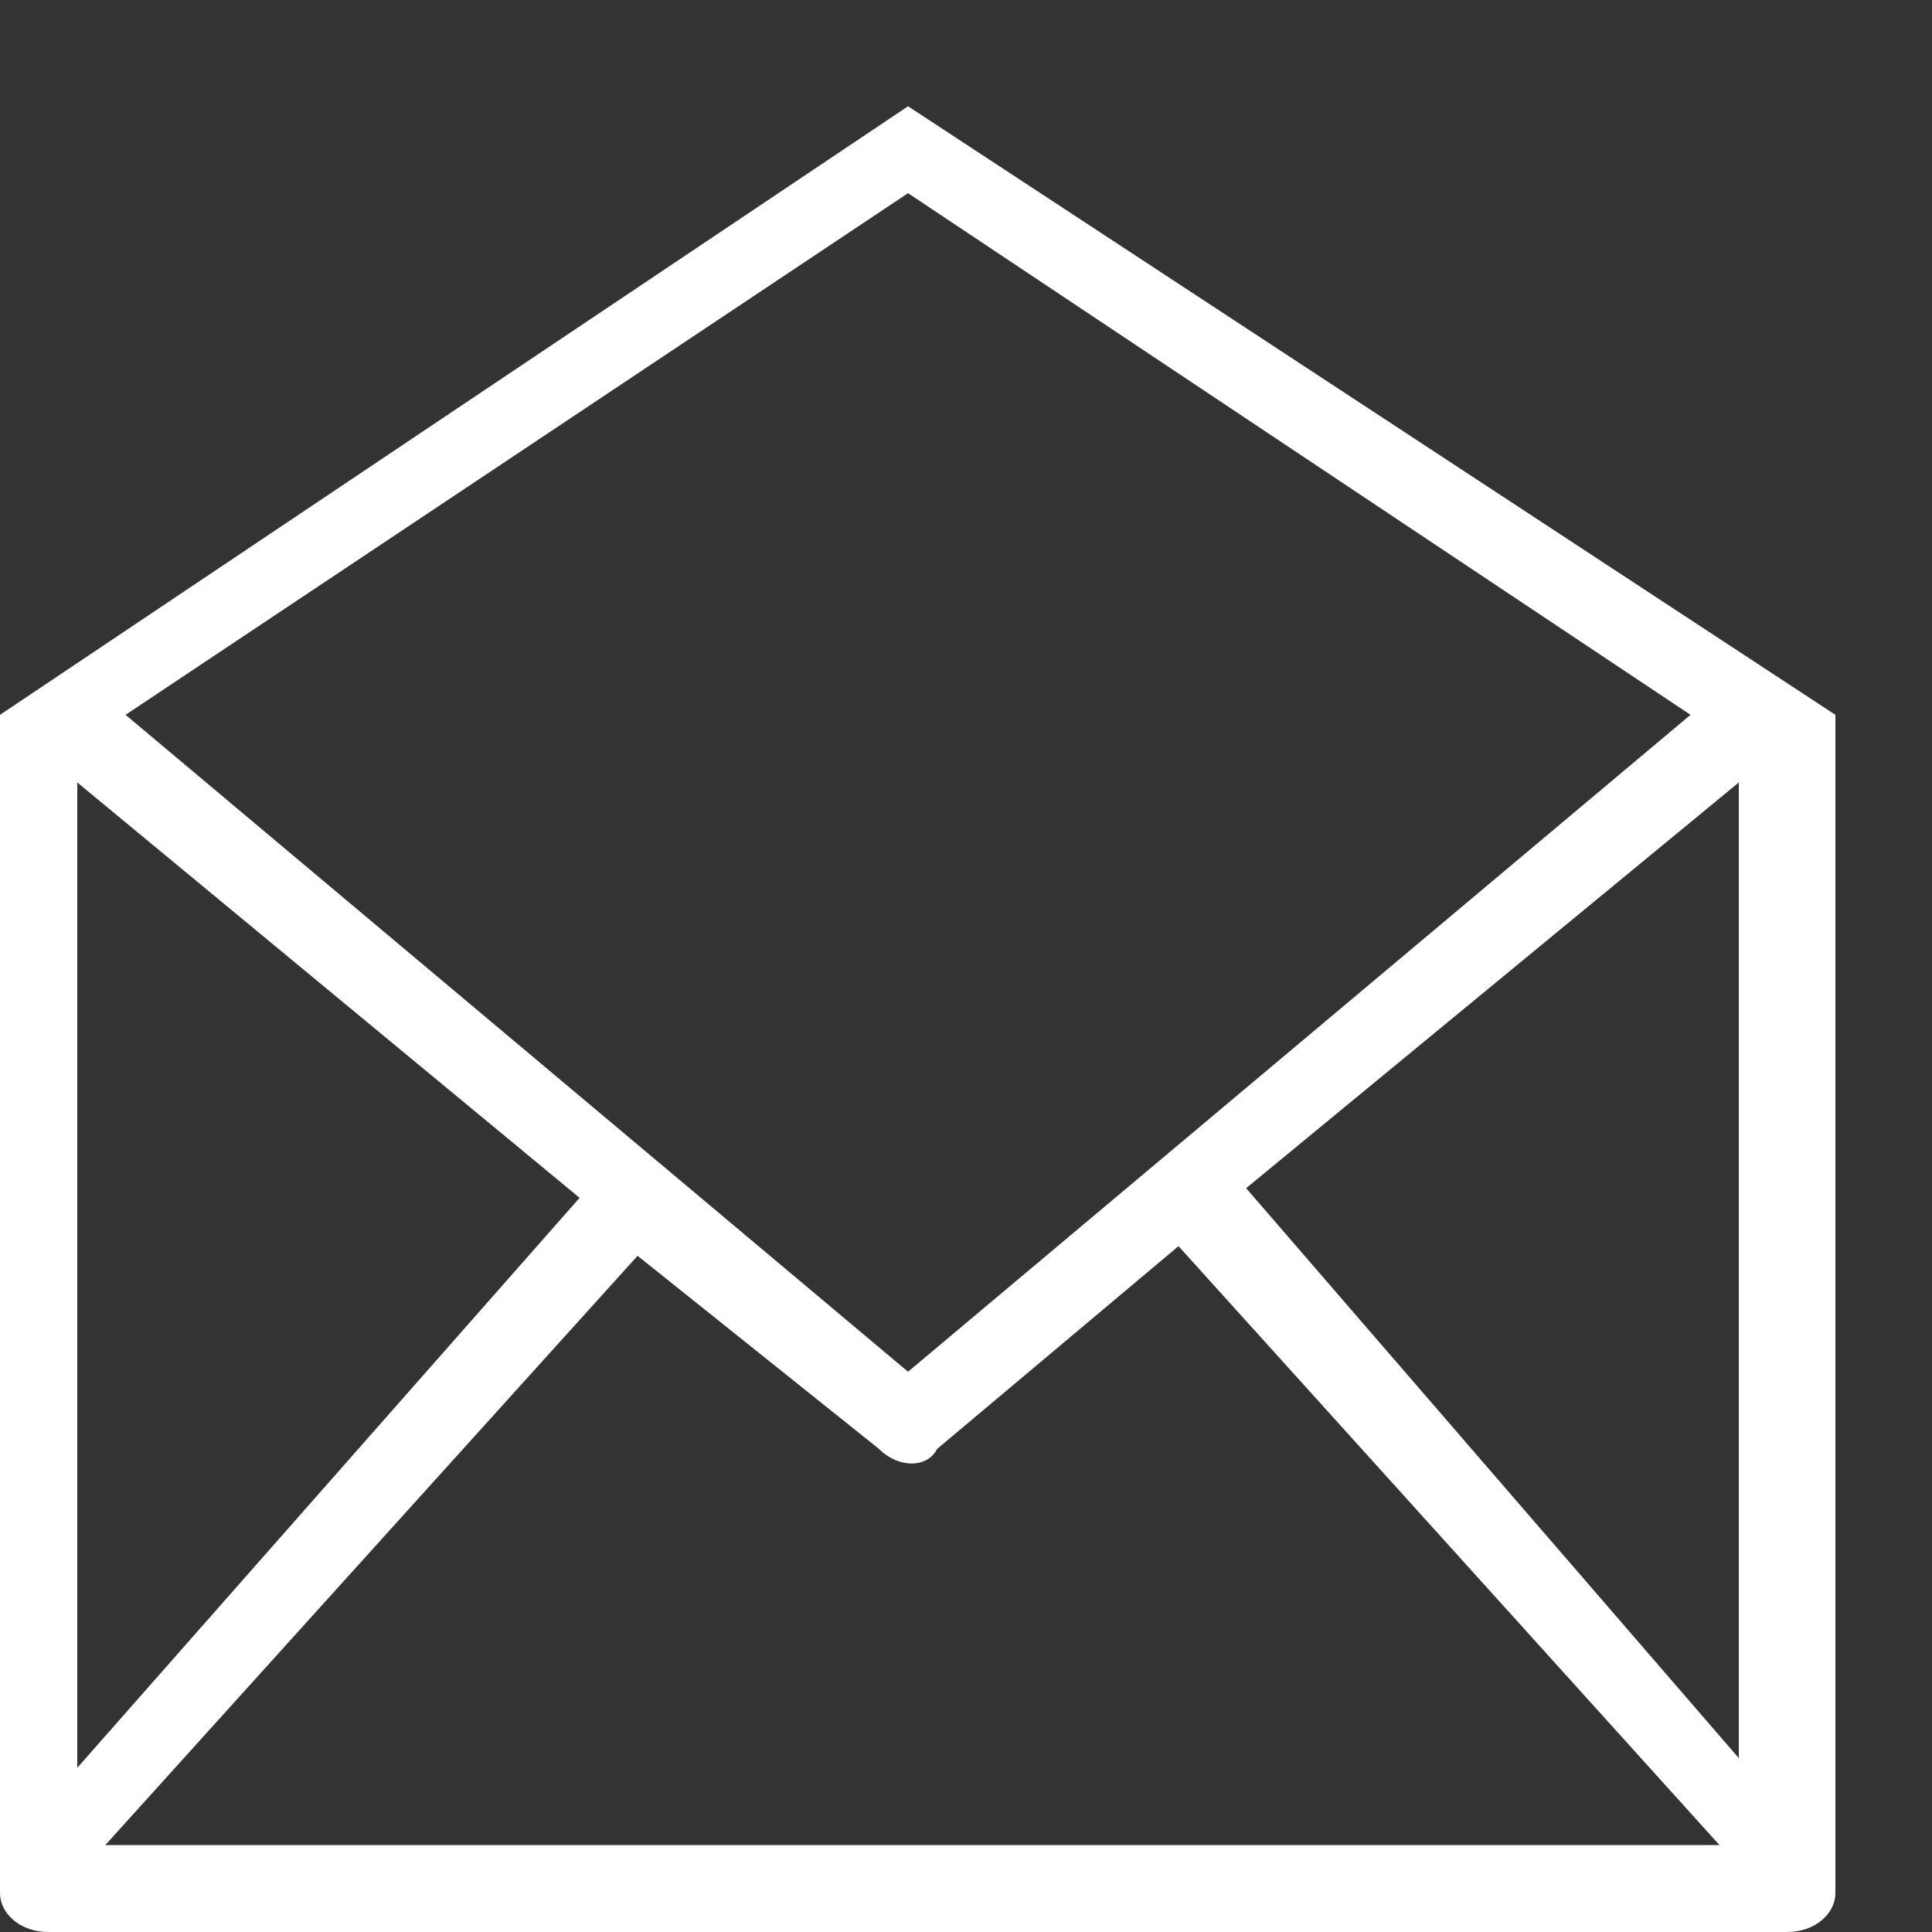 <?xml version="1.0" encoding="utf-8"?>
<!-- Generator: Adobe Illustrator 19.0.0, SVG Export Plug-In . SVG Version: 6.00 Build 0)  -->
<svg version="1.1" id="Layer_1" xmlns="http://www.w3.org/2000/svg" xmlns:xlink="http://www.w3.org/1999/xlink" x="0px" y="0px"
	 width="20px" height="20px" viewBox="0 0 20 20" enable-background="new 0 0 20 20" xml:space="preserve">
<rect x="0" y="0" width="20" height="20" fill="#333333" stroke="none"/>
<g id="Forma_1">
	<g id="XMLID_59_">
		<path id="XMLID_60_" fill="#FFFFFF" d="M9.4,1.1L0,7.4v12.2C0,19.8,0.2,20,0.5,20h18c0.3,0,0.5-0.2,0.5-0.4V7.4L9.4,1.1z M9.4,2
			l8.1,5.4l-8.1,6.8L1.3,7.4L9.4,2z M0.8,8.1L6,12.4l-5.2,5.9C0.8,18.2,0.8,8.1,0.8,8.1z M1,19.2l5.6-6.2L9.1,15
			c0.2,0.2,0.5,0.2,0.6,0l2.5-2.1l5.6,6.2H1z M18,18.2l-5.1-5.9L18,8.1V18.2z"/>
	</g>
</g>
</svg>
